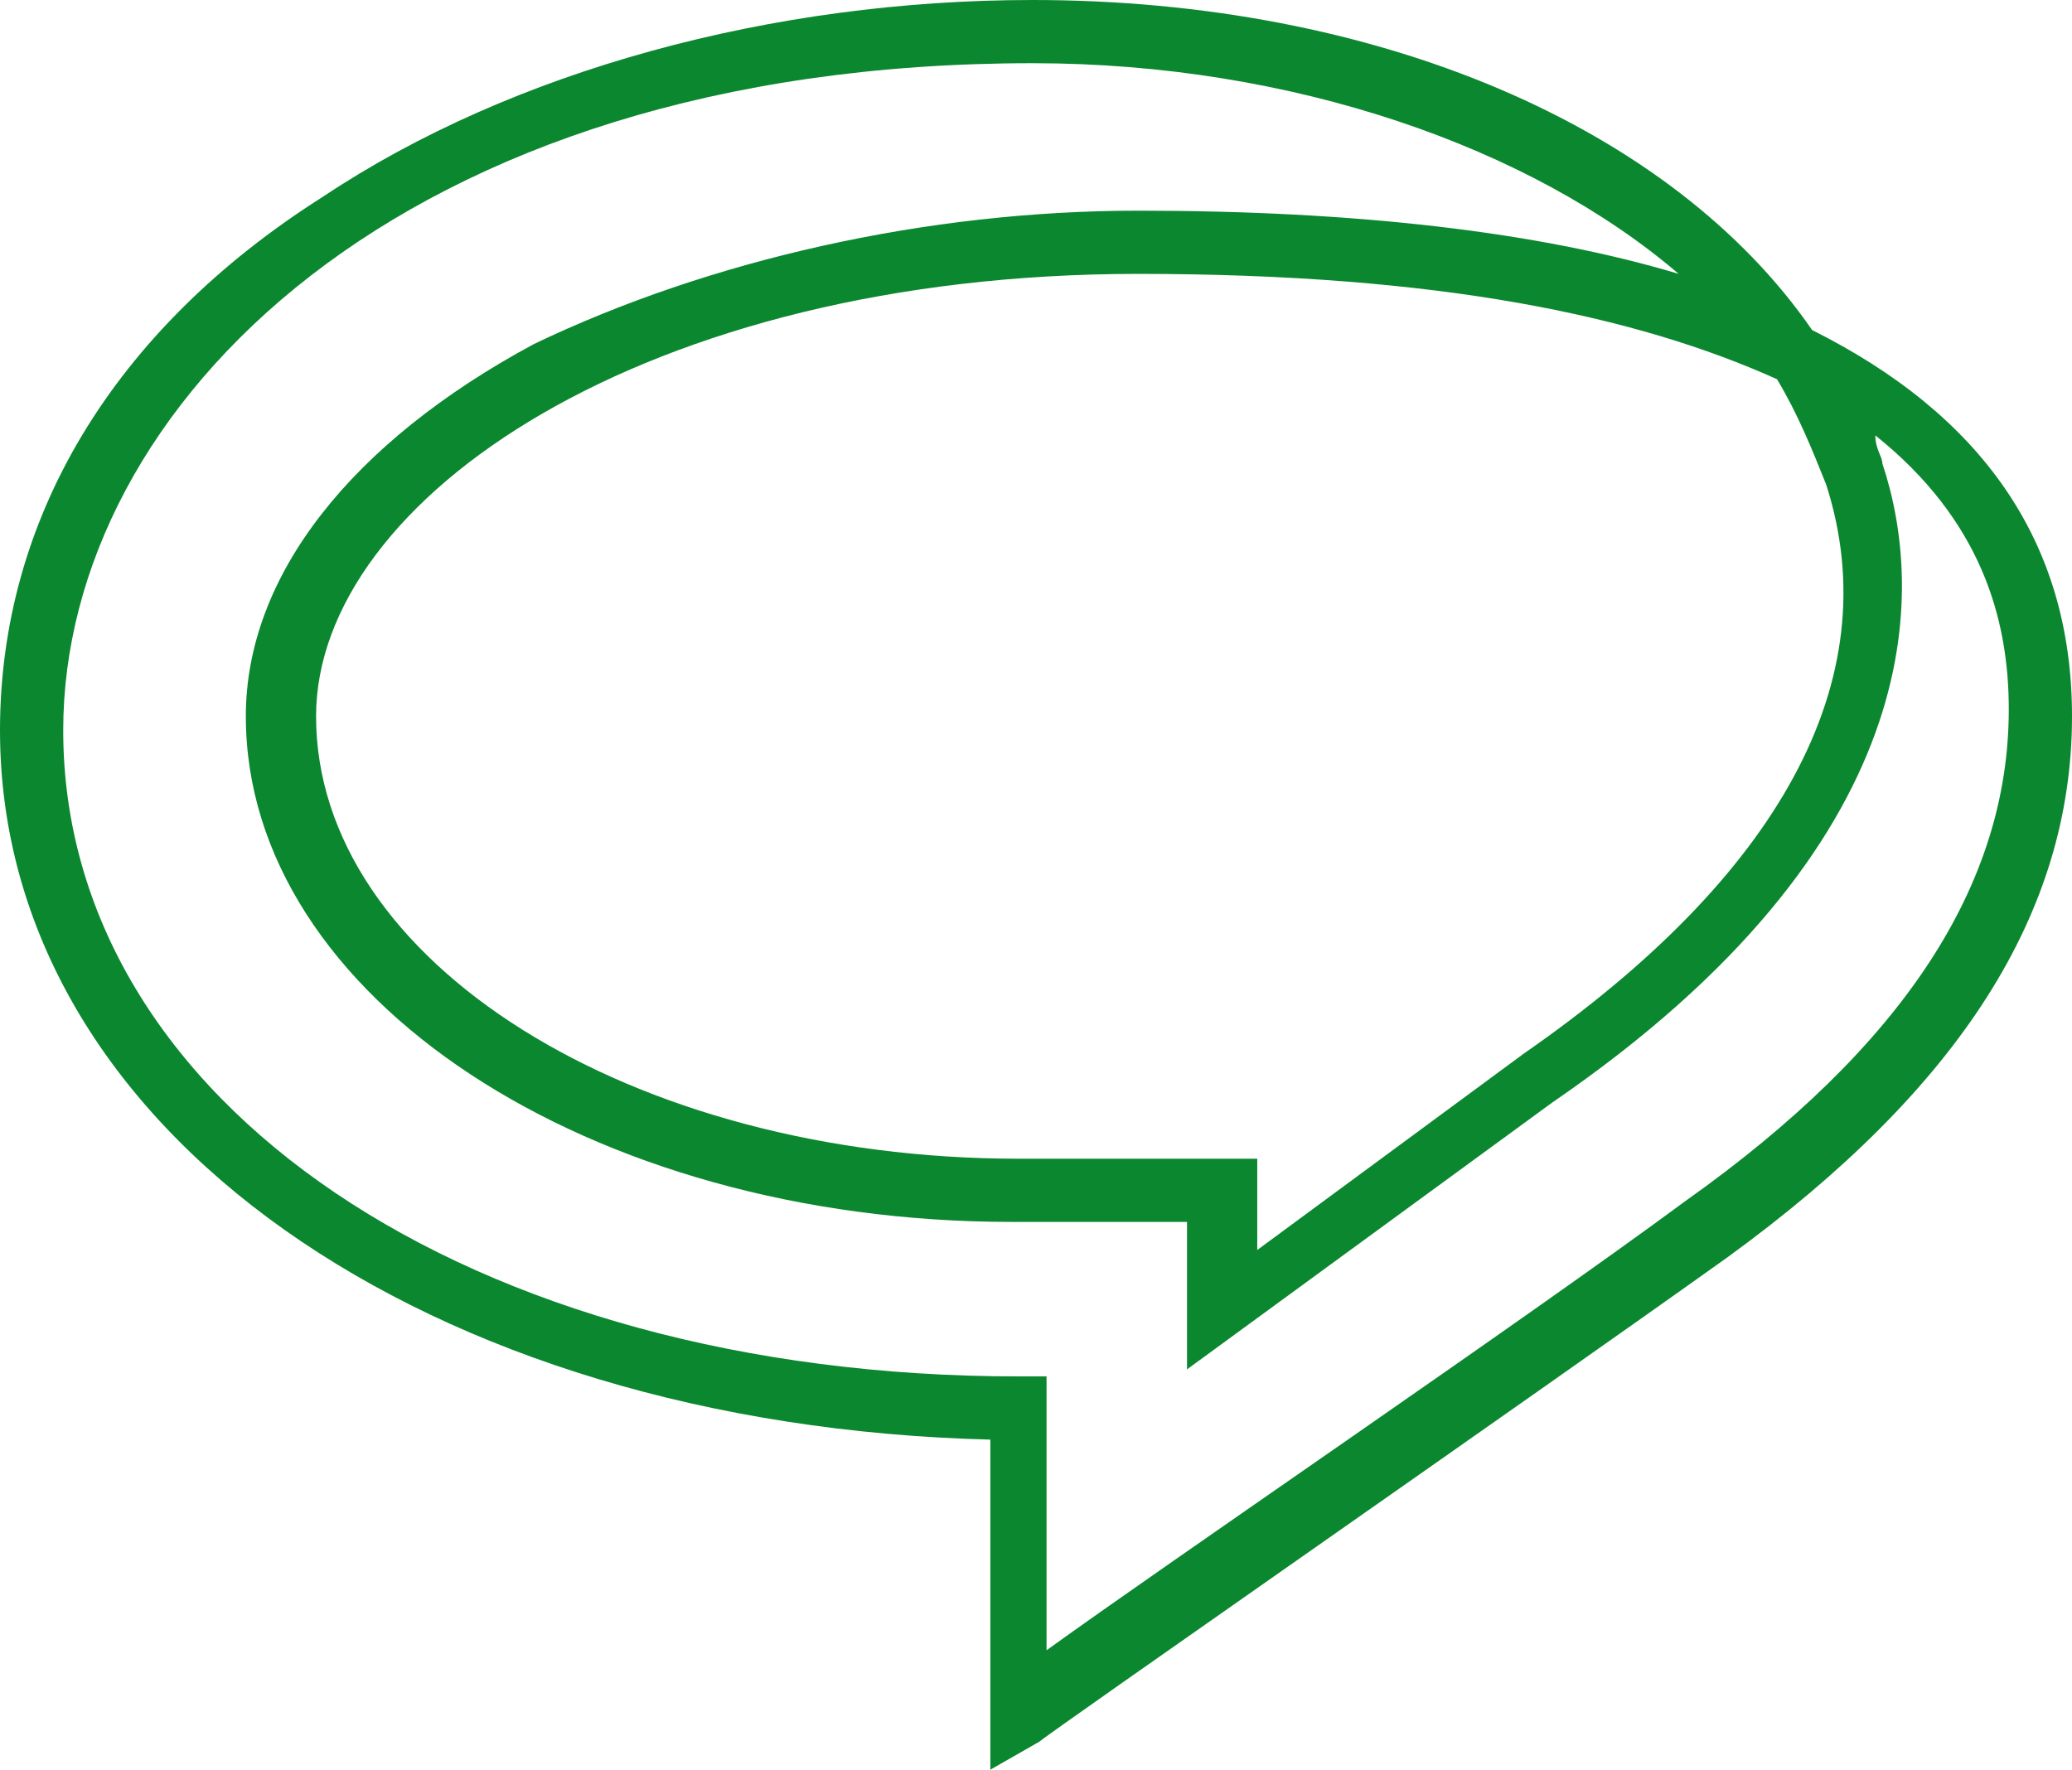 <svg viewBox="0 0 300 256.3" xmlns="http://www.w3.org/2000/svg"><path class="st0" d="M164.745 39.662c-71.185 0-118.981 32.541-118.981 64.068 0 35.593 45.762 64.068 101.695 64.068h34.575v13.219l38.643-28.476c36.612-25.422 52.882-53.898 43.73-82.371-2.034-5.085-4.068-10.17-7.118-15.255-20.34-9.151-48.814-15.253-92.544-15.253m107.798 27.457c6.1 18.306 7.119 54.915-47.798 92.543l-52.879 38.643v-21.356h-25.425c-61.016 0-110.847-32.542-110.847-73.219 0-20.339 15.253-39.662 41.695-53.898 25.422-12.204 56.948-19.323 87.456-19.323 31.526 0 57.966 3.051 78.306 9.153-21.355-18.305-55.932-30.509-93.558-30.509-91.527 0-140.34 49.83-140.34 96.611 0 53.898 58.983 93.559 138.306 93.559h4.068v39.66c18.305-13.219 69.15-47.796 92.541-65.085 31.526-22.371 46.779-45.762 46.779-71.187 0-13.218-4.068-27.456-19.32-39.66 0 2.034 1.016 3.051 1.016 4.068M143.391 208.475C62.034 206.441 0 163.73 0 105.764c0-30.509 16.271-57.966 46.779-77.289C74.237 10.17 111.864 0 149.493 0c49.83 0 92.541 18.305 112.88 47.798C286.779 60 300 78.305 300 103.73c0 28.473-16.27 53.898-49.83 78.304-28.474 20.339-98.643 69.153-99.661 70.17l-7.118 4.067v-47.796z" fill="#0B872F"/></svg>
